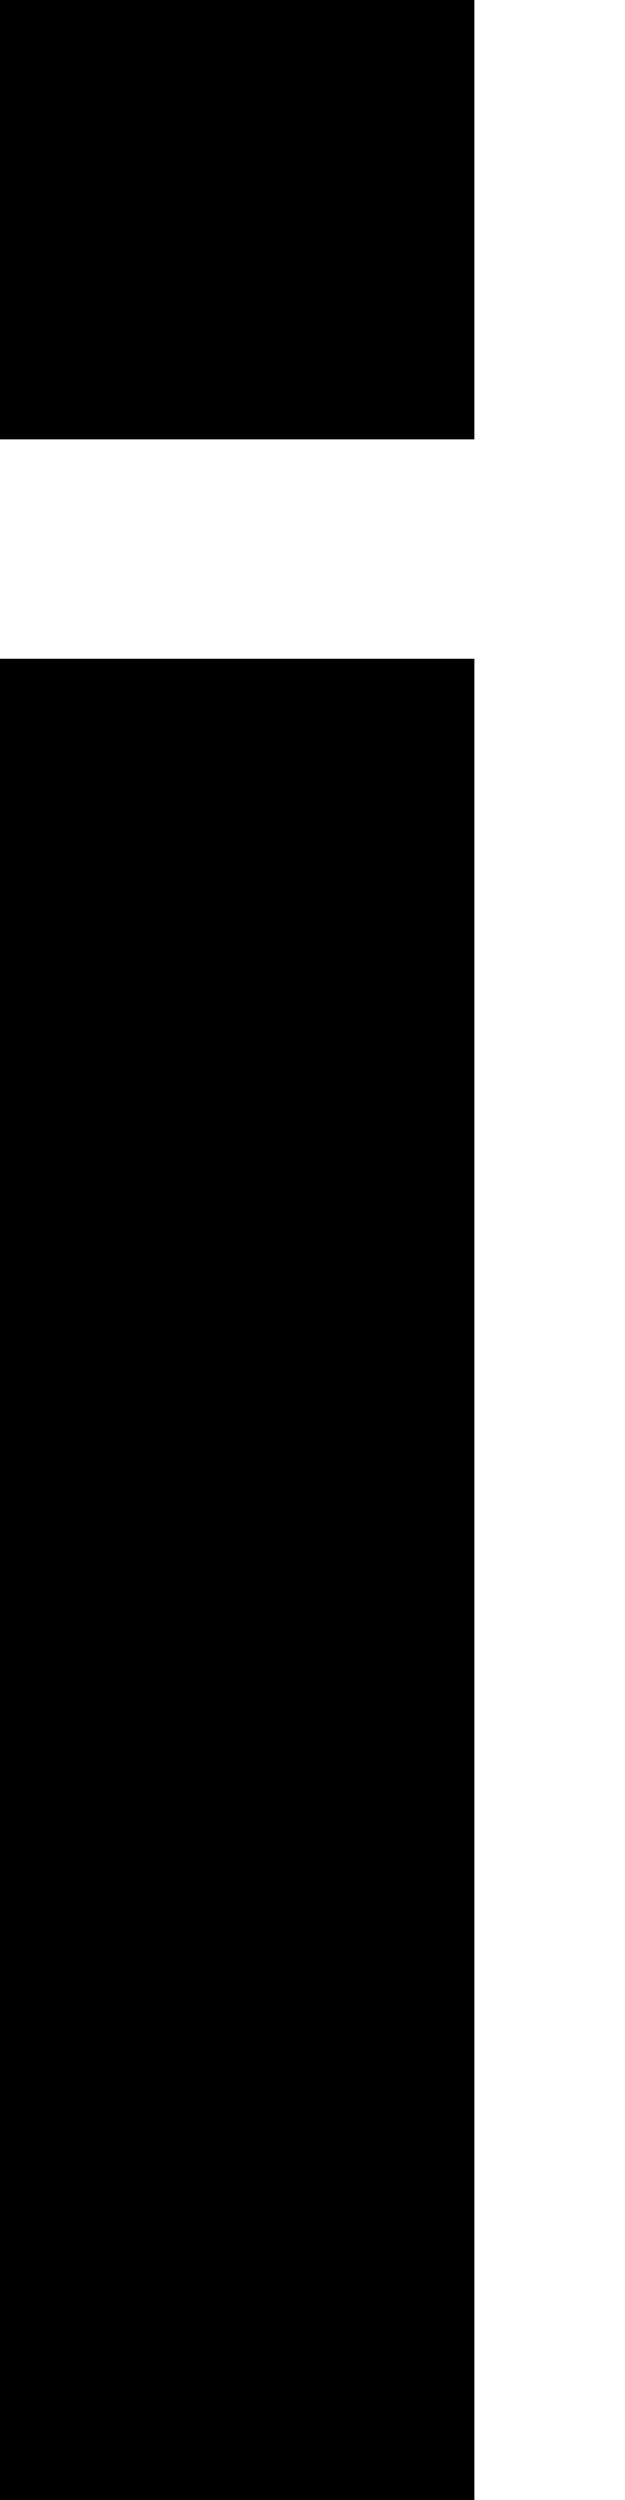 <?xml version="1.0" encoding="utf-8"?>
<svg xmlns="http://www.w3.org/2000/svg" fill="none" height="100%" overflow="visible" preserveAspectRatio="none" style="display: block;" viewBox="0 0 1 4" width="100%">
<path d="M0.759 0.703H0V0H0.759V0.703ZM0 1.054H0.759V4.009H0V1.054Z" fill="black" id="Vector"/>
</svg>